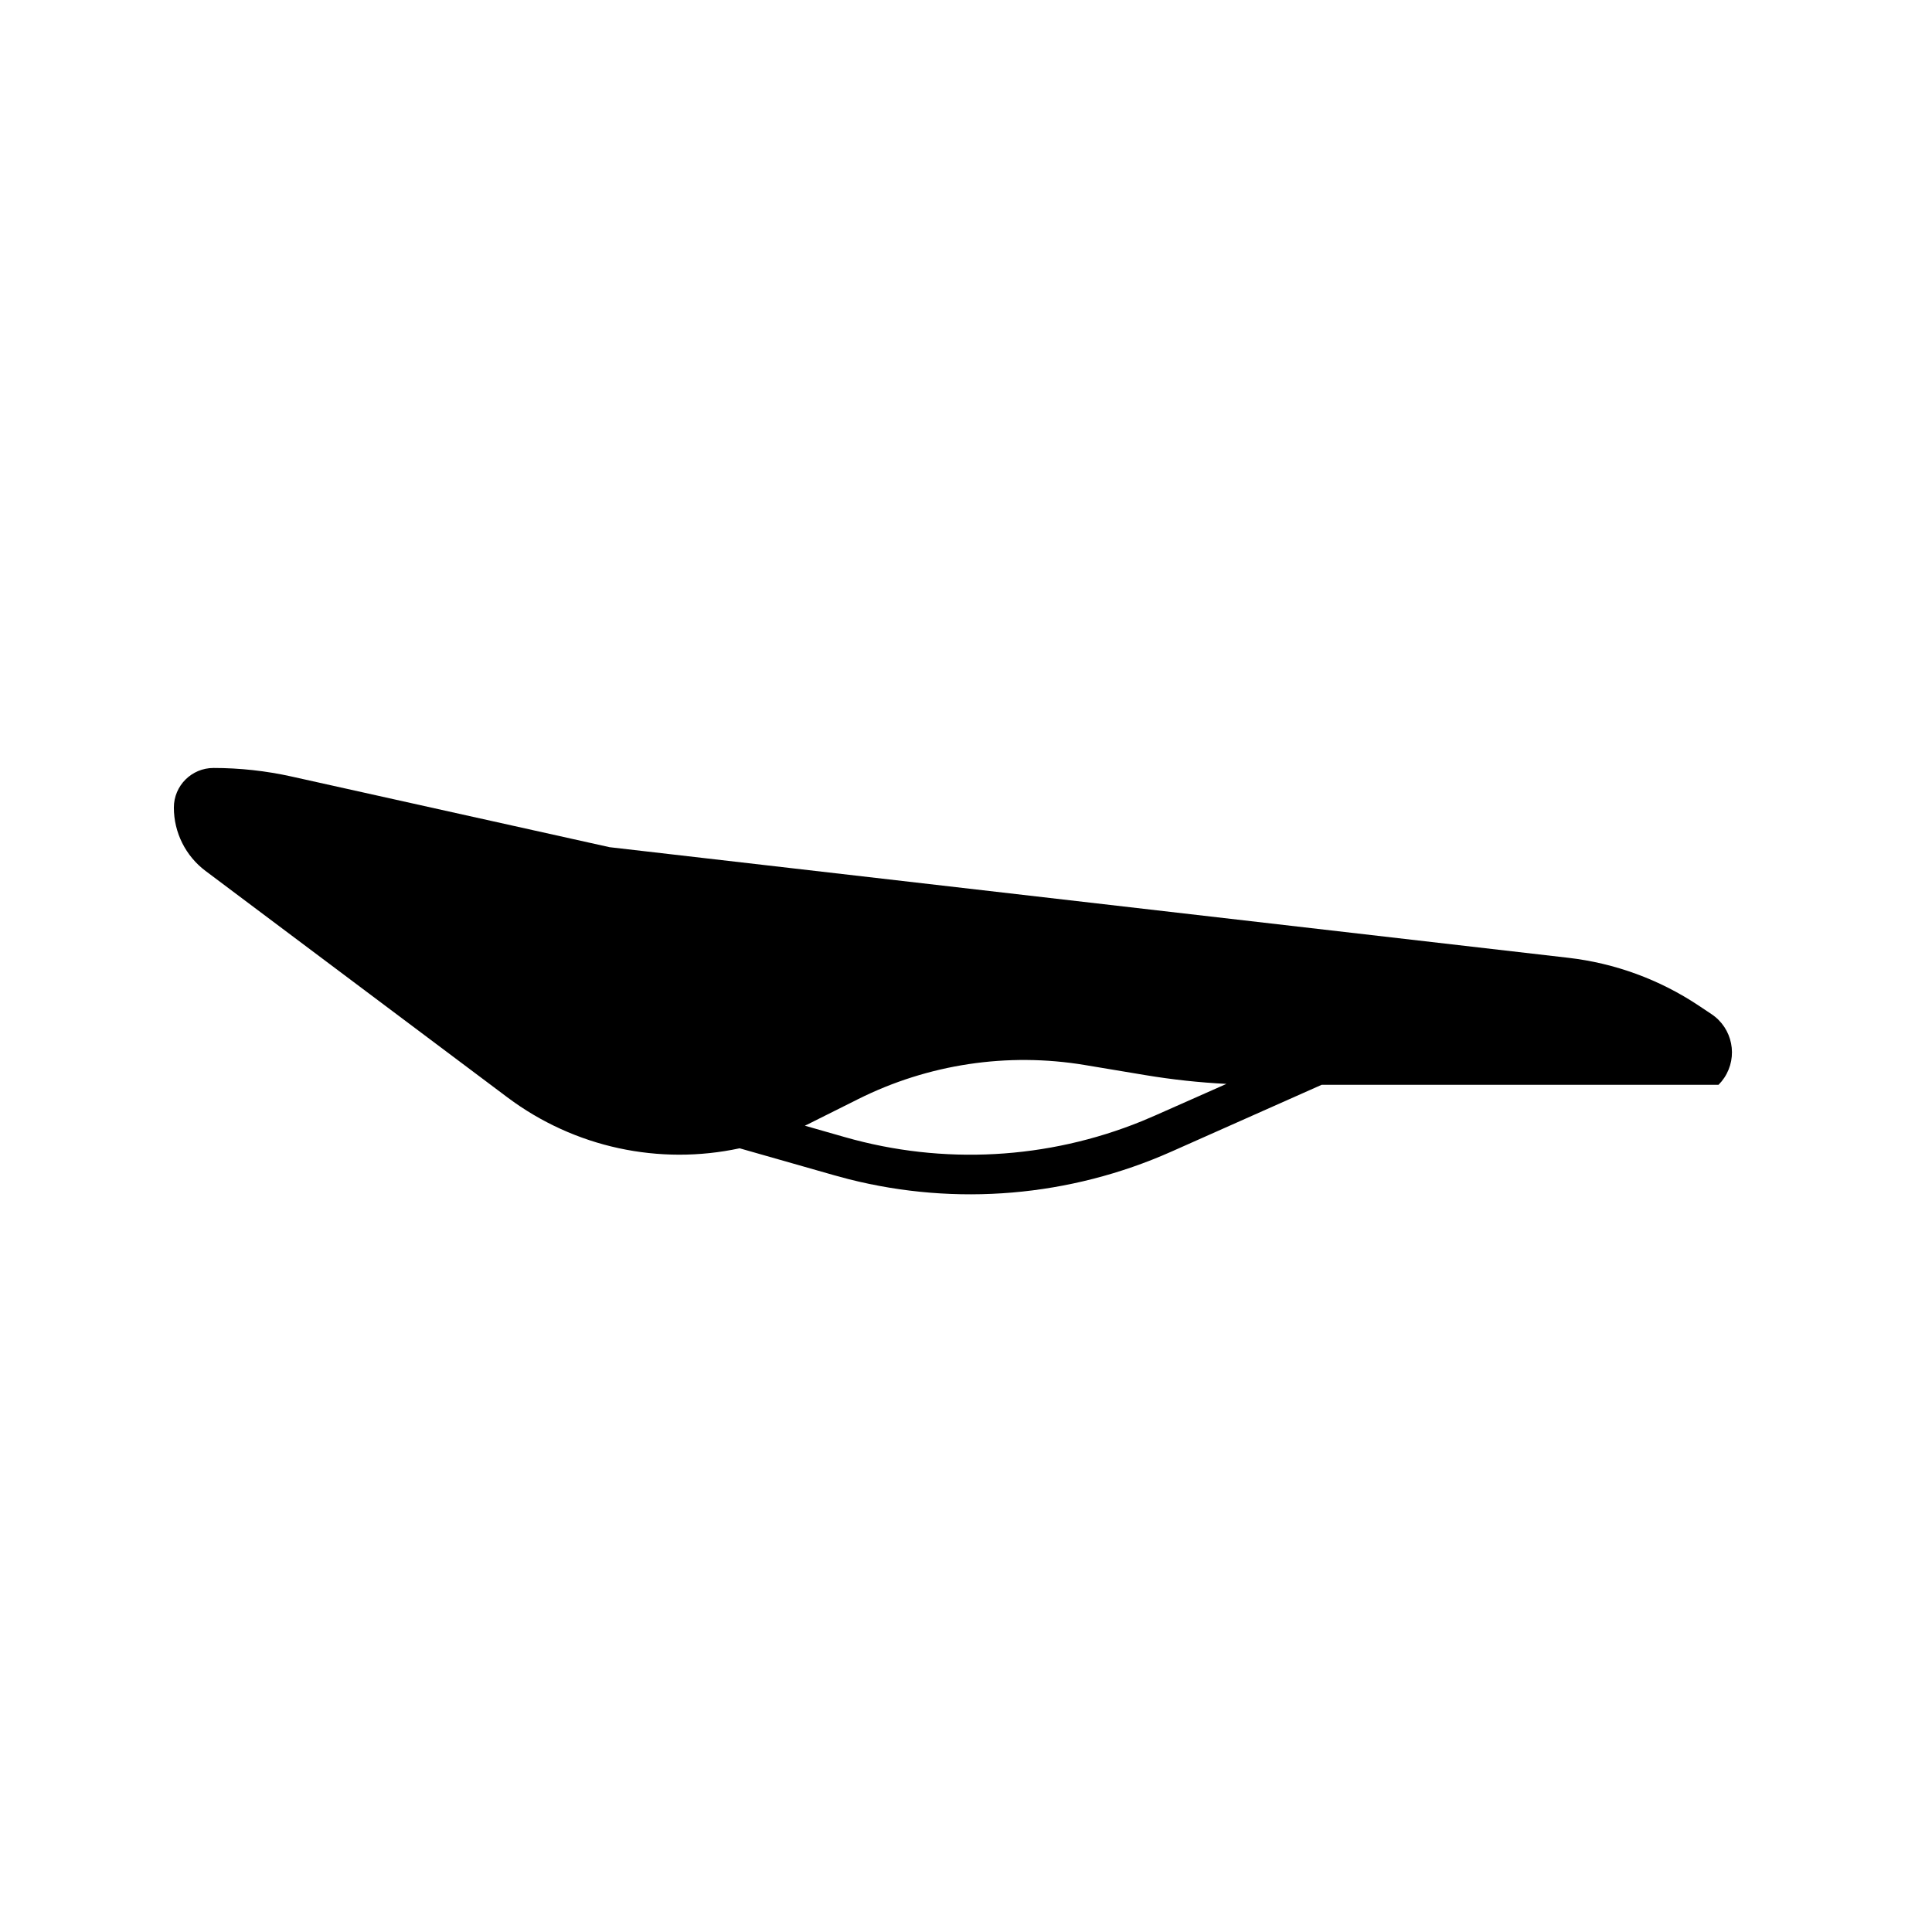 <?xml version="1.0" encoding="UTF-8"?>
<!-- Uploaded to: SVG Repo, www.svgrepo.com, Generator: SVG Repo Mixer Tools -->
<svg fill="#000000" width="800px" height="800px" version="1.1" viewBox="144 144 512 512" xmlns="http://www.w3.org/2000/svg">
 <path d="m200.57 347.52c6.977 0 13.93 0.762 20.742 2.277l84.219 18.715 254.1 29.316c12.355 1.426 24.195 5.769 34.543 12.668l3.394 2.262c5.59 3.727 7.102 11.281 3.375 16.875l-0.715 0.965-0.809 0.891h-105.18l-39.828 17.711c-26.898 11.953-57 14.5-85.461 7.301l-3.871-1.043-25.07-7.148c-21.199 4.555-43.699-0.125-61.535-13.496l-4.43-3.324-75.57-56.68c-5.289-3.965-8.398-10.188-8.398-16.793 0-5.797 4.699-10.496 10.496-10.496zm170.87 87.746-13.43 6.719-0.715 0.336 10.668 3.047c25.984 7.422 53.668 5.902 78.633-4.25l3.547-1.512 18.875-8.363c-7.195-0.363-14.363-1.141-21.473-2.324l-16.062-2.68c-20.465-3.41-41.484-0.25-60.043 9.027z" fill-rule="evenodd"/>
</svg>